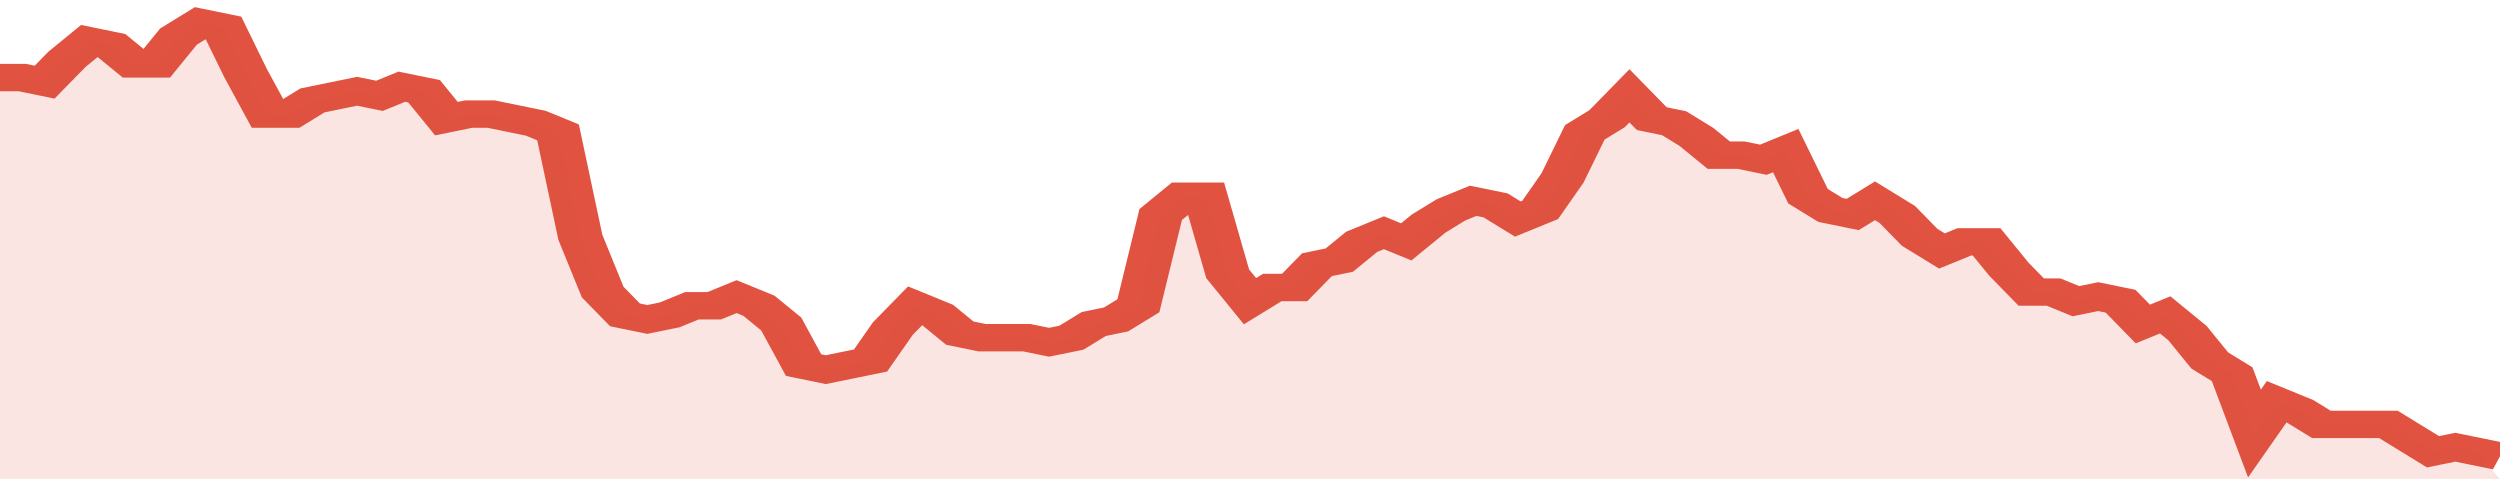 <svg xmlns="http://www.w3.org/2000/svg" viewBox="0 0 336 105" width="120" height="23" preserveAspectRatio="none">
				 <polyline fill="none" stroke="#E15241" stroke-width="6" points="0, 17 3, 17 6, 18 9, 13 12, 9 15, 10 18, 14 21, 14 24, 8 27, 5 30, 6 33, 16 36, 25 39, 25 42, 22 45, 21 48, 20 51, 21 54, 19 57, 20 60, 26 63, 25 66, 25 69, 26 72, 27 75, 29 78, 52 81, 64 84, 69 87, 70 90, 69 93, 67 96, 67 99, 65 102, 67 105, 71 108, 80 111, 81 114, 80 117, 79 120, 72 123, 67 126, 69 129, 73 132, 74 135, 74 138, 74 141, 75 144, 74 147, 71 150, 70 153, 67 156, 47 159, 43 162, 43 165, 60 168, 66 171, 63 174, 63 177, 58 180, 57 183, 53 186, 51 189, 53 192, 49 195, 46 198, 44 201, 45 204, 48 207, 46 210, 39 213, 29 216, 26 219, 21 222, 26 225, 27 228, 30 231, 34 234, 34 237, 35 240, 33 243, 43 246, 46 249, 47 252, 44 255, 47 258, 52 261, 55 264, 53 267, 53 270, 59 273, 64 276, 64 279, 66 282, 65 285, 66 288, 71 291, 69 294, 73 297, 79 300, 82 303, 95 306, 88 309, 90 312, 93 315, 93 318, 93 321, 93 324, 96 327, 99 330, 98 333, 99 336, 100 "> </polyline>
				 <polygon fill="#E15241" opacity="0.15" points="0, 105 0, 17 3, 17 6, 18 9, 13 12, 9 15, 10 18, 14 21, 14 24, 8 27, 5 30, 6 33, 16 36, 25 39, 25 42, 22 45, 21 48, 20 51, 21 54, 19 57, 20 60, 26 63, 25 66, 25 69, 26 72, 27 75, 29 78, 52 81, 64 84, 69 87, 70 90, 69 93, 67 96, 67 99, 65 102, 67 105, 71 108, 80 111, 81 114, 80 117, 79 120, 72 123, 67 126, 69 129, 73 132, 74 135, 74 138, 74 141, 75 144, 74 147, 71 150, 70 153, 67 156, 47 159, 43 162, 43 165, 60 168, 66 171, 63 174, 63 177, 58 180, 57 183, 53 186, 51 189, 53 192, 49 195, 46 198, 44 201, 45 204, 48 207, 46 210, 39 213, 29 216, 26 219, 21 222, 26 225, 27 228, 30 231, 34 234, 34 237, 35 240, 33 243, 43 246, 46 249, 47 252, 44 255, 47 258, 52 261, 55 264, 53 267, 53 270, 59 273, 64 276, 64 279, 66 282, 65 285, 66 288, 71 291, 69 294, 73 297, 79 300, 82 303, 95 306, 88 309, 90 312, 93 315, 93 318, 93 321, 93 324, 96 327, 99 330, 98 333, 99 336, 105 "></polygon>
			</svg>
